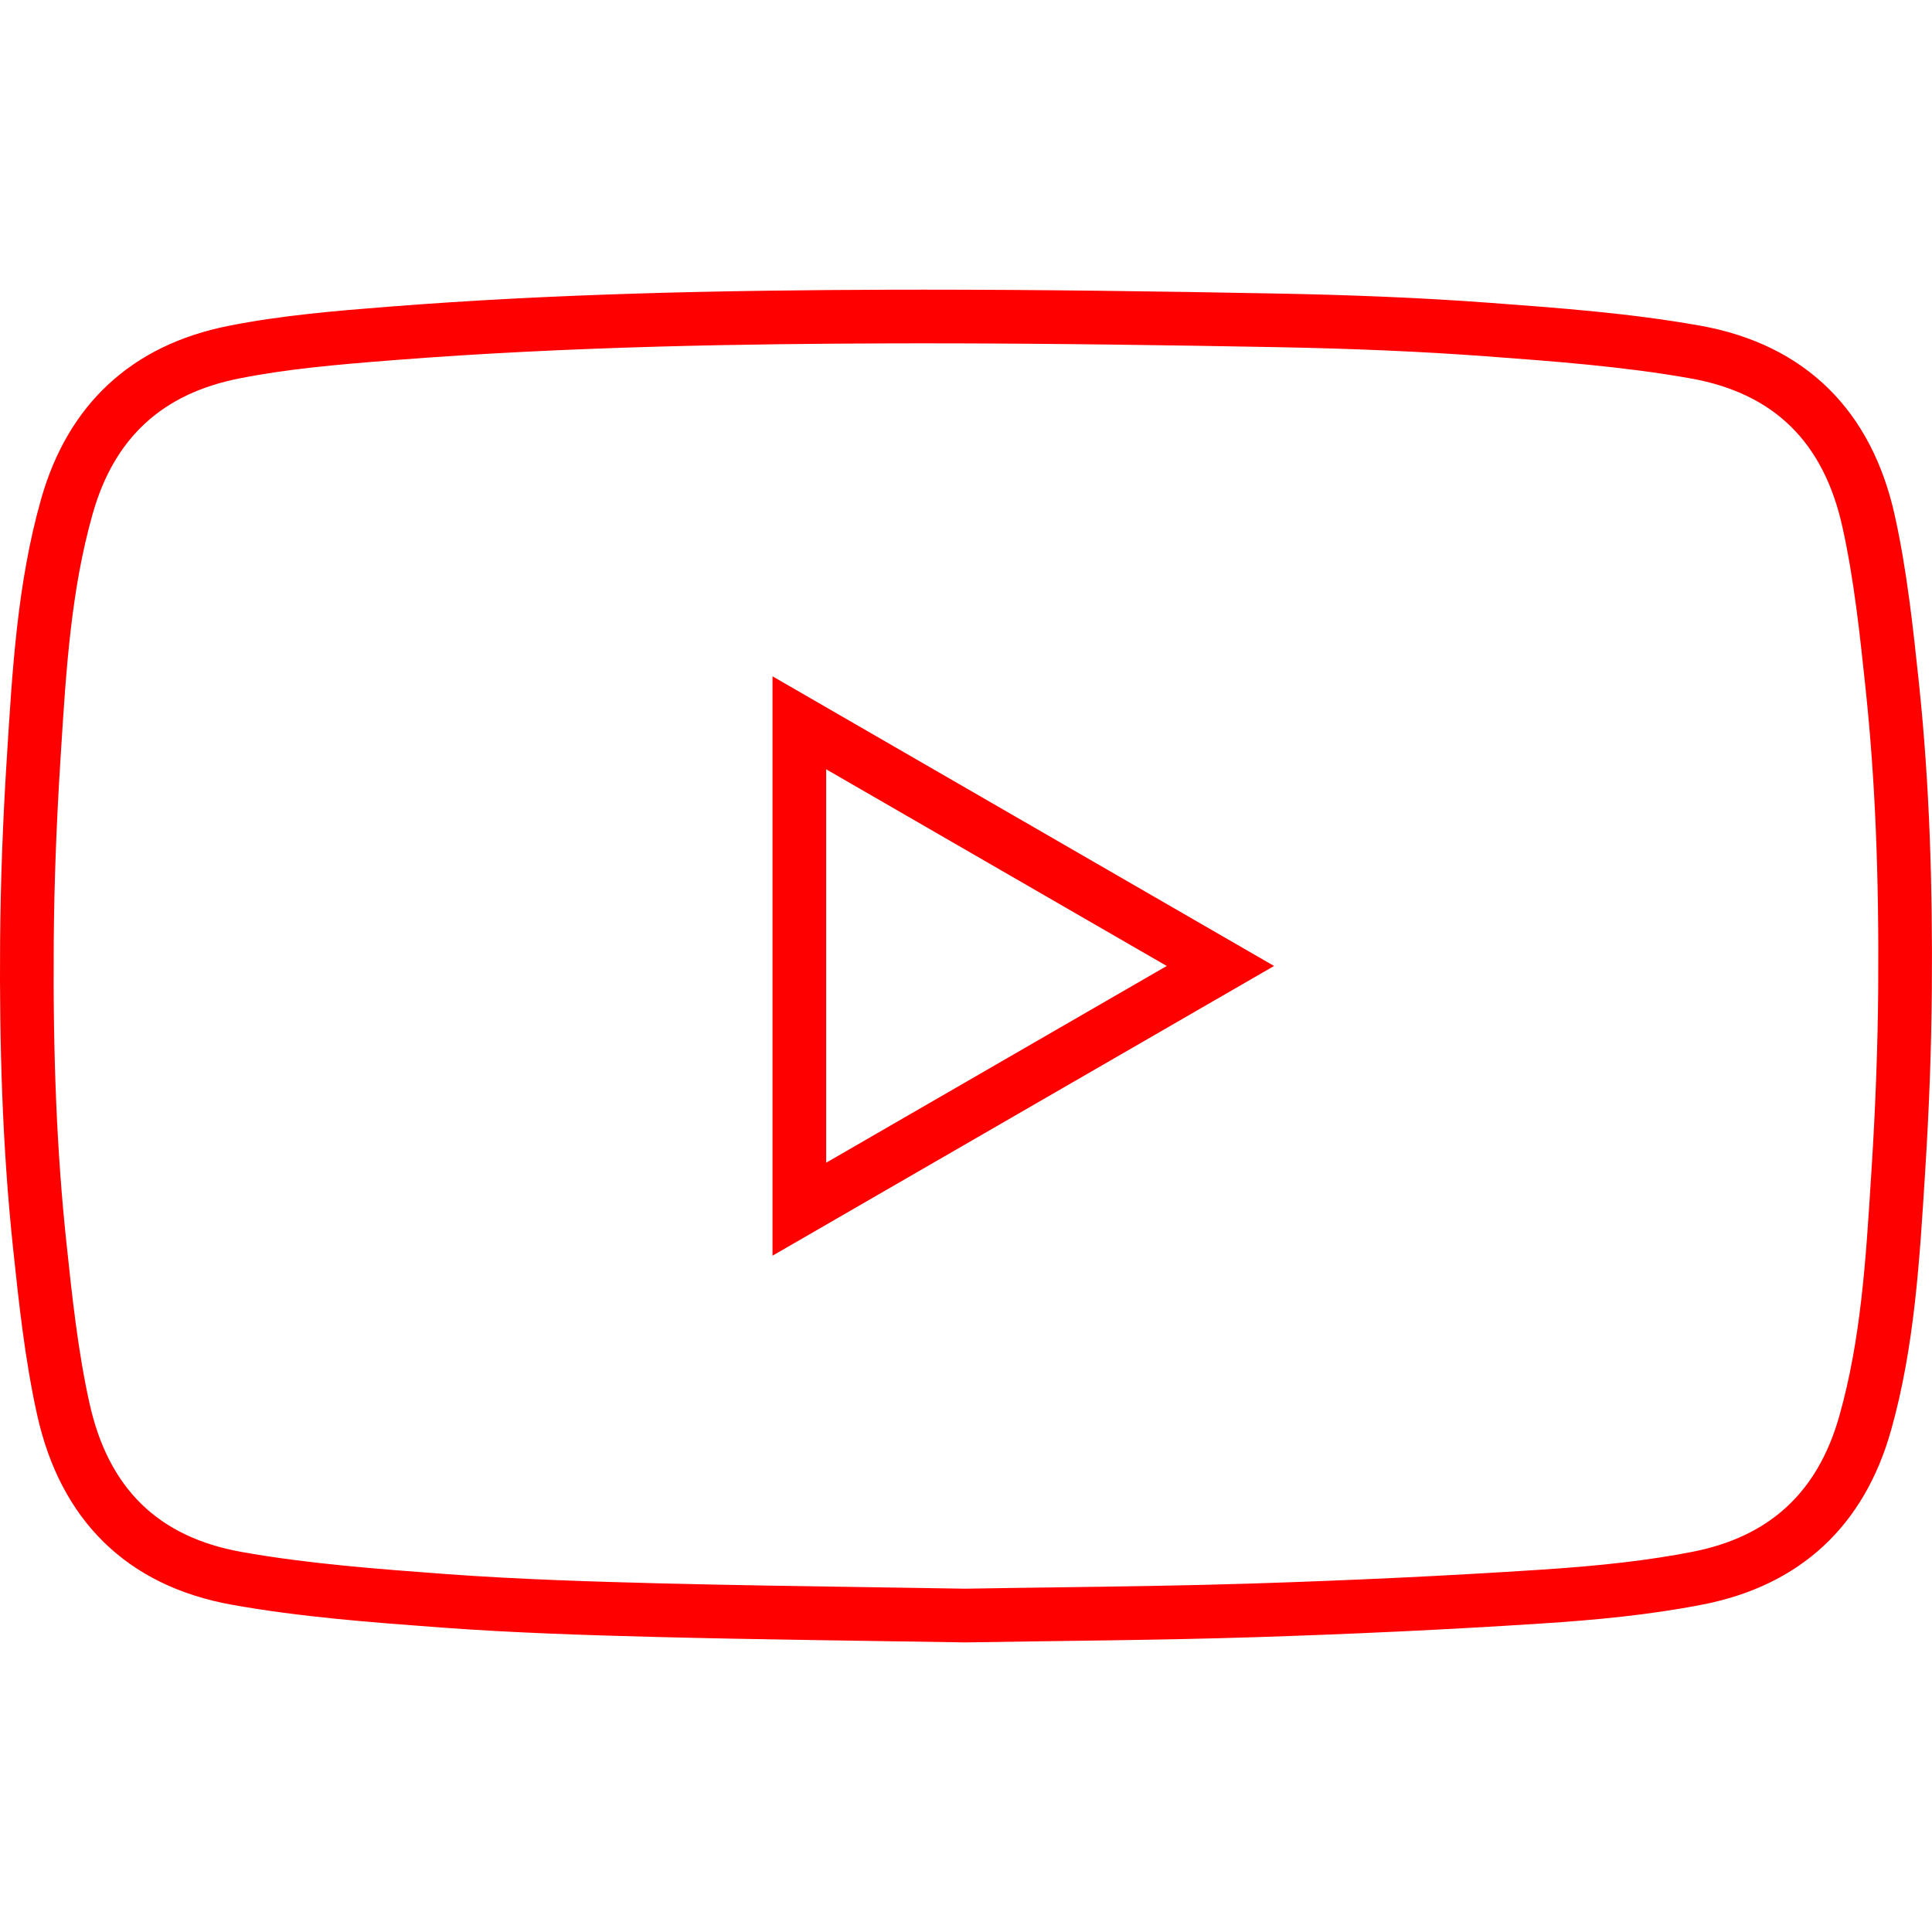 <?xml version="1.0" encoding="utf-8"?>
<!-- Generator: Adobe Illustrator 16.2.0, SVG Export Plug-In . SVG Version: 6.00 Build 0)  -->
<!DOCTYPE svg PUBLIC "-//W3C//DTD SVG 1.1//EN" "http://www.w3.org/Graphics/SVG/1.1/DTD/svg11.dtd">
<svg version="1.1" id="Layer_1" xmlns="http://www.w3.org/2000/svg" xmlns:xlink="http://www.w3.org/1999/xlink" x="0px" y="0px"
	 width="72px" height="72px" viewBox="0 0 72 72" enable-background="new 0 0 72 72" xml:space="preserve">
<path fill="#FF0000" d="M34.397,12.795c4.744,0,9.498,0.075,13.108,0.141c2.919,0.054,5.485,0.165,7.85,0.34
	c2.539,0.188,5.164,0.382,7.649,0.826c3.107,0.555,4.959,2.37,5.66,5.548c0.437,1.979,0.653,4.039,0.863,6.032
	c0.353,3.335,0.501,6.891,0.468,11.191c-0.017,2.117-0.099,4.354-0.244,6.65l-0.021,0.323c-0.195,3.122-0.38,6.07-1.179,8.908
	c-0.802,2.856-2.599,4.518-5.492,5.08c-1.599,0.312-3.365,0.519-5.728,0.67c-3.416,0.223-6.905,0.389-10.666,0.509
	c-2.472,0.079-4.995,0.112-7.435,0.145c-1.084,0.015-2.168,0.029-3.252,0.048c-1.147-0.02-2.294-0.036-3.441-0.054
	c-2.62-0.039-5.329-0.079-7.987-0.146c-2.398-0.062-5.187-0.144-7.946-0.347c-2.521-0.188-5.129-0.38-7.609-0.824
	c-3.107-0.557-4.959-2.371-5.662-5.549c-0.432-1.953-0.649-4.006-0.859-5.99c-0.354-3.34-0.503-6.896-0.471-11.19
	c0.016-2.128,0.098-4.38,0.244-6.694l0.022-0.352c0.196-3.126,0.381-6.078,1.186-8.915c0.801-2.822,2.583-4.47,5.449-5.039
	c1.787-0.355,3.583-0.513,5.747-0.683c6.688-0.526,13.403-0.611,18.505-0.626L34.397,12.795 M34.397,10.795
	c-0.416,0-0.831,0.001-1.246,0.002c-6.225,0.019-12.449,0.144-18.657,0.632c-2.001,0.157-4.016,0.325-5.979,0.715
	c-3.599,0.714-5.979,2.916-6.983,6.455c-0.896,3.157-1.075,6.431-1.28,9.687c-0.143,2.266-0.231,4.536-0.248,6.805
	c-0.028,3.812,0.081,7.623,0.482,11.416c0.22,2.08,0.445,4.174,0.896,6.211c0.861,3.898,3.313,6.379,7.262,7.086
	c2.573,0.461,5.201,0.656,7.814,0.85c2.675,0.197,5.36,0.283,8.042,0.352c3.825,0.098,7.652,0.137,11.479,0.201
	c3.584-0.061,7.168-0.079,10.75-0.193c3.58-0.114,7.158-0.279,10.732-0.512c2.002-0.129,4.016-0.32,5.98-0.703
	c3.639-0.707,6.03-2.926,7.035-6.502c0.885-3.146,1.065-6.404,1.27-9.646c0.143-2.25,0.23-4.507,0.248-6.761
	c0.029-3.812-0.078-7.623-0.479-11.417c-0.221-2.093-0.447-4.201-0.899-6.252c-0.86-3.899-3.313-6.38-7.262-7.086
	c-2.588-0.462-5.229-0.657-7.856-0.852c-2.646-0.196-5.304-0.296-7.957-0.345C43.161,10.856,38.778,10.795,34.397,10.795
	L34.397,10.795z"/>
<path fill="#FF0000" d="M30.789,28.669l12.692,7.33l-12.692,7.332V28.669 M28.789,25.204c0,7.236,0,14.369,0,21.592
	c6.26-3.615,12.444-7.188,18.691-10.797C41.227,32.388,35.031,28.81,28.789,25.204L28.789,25.204z"/>
<rect fill="none" width="72" height="72"/>
</svg>
